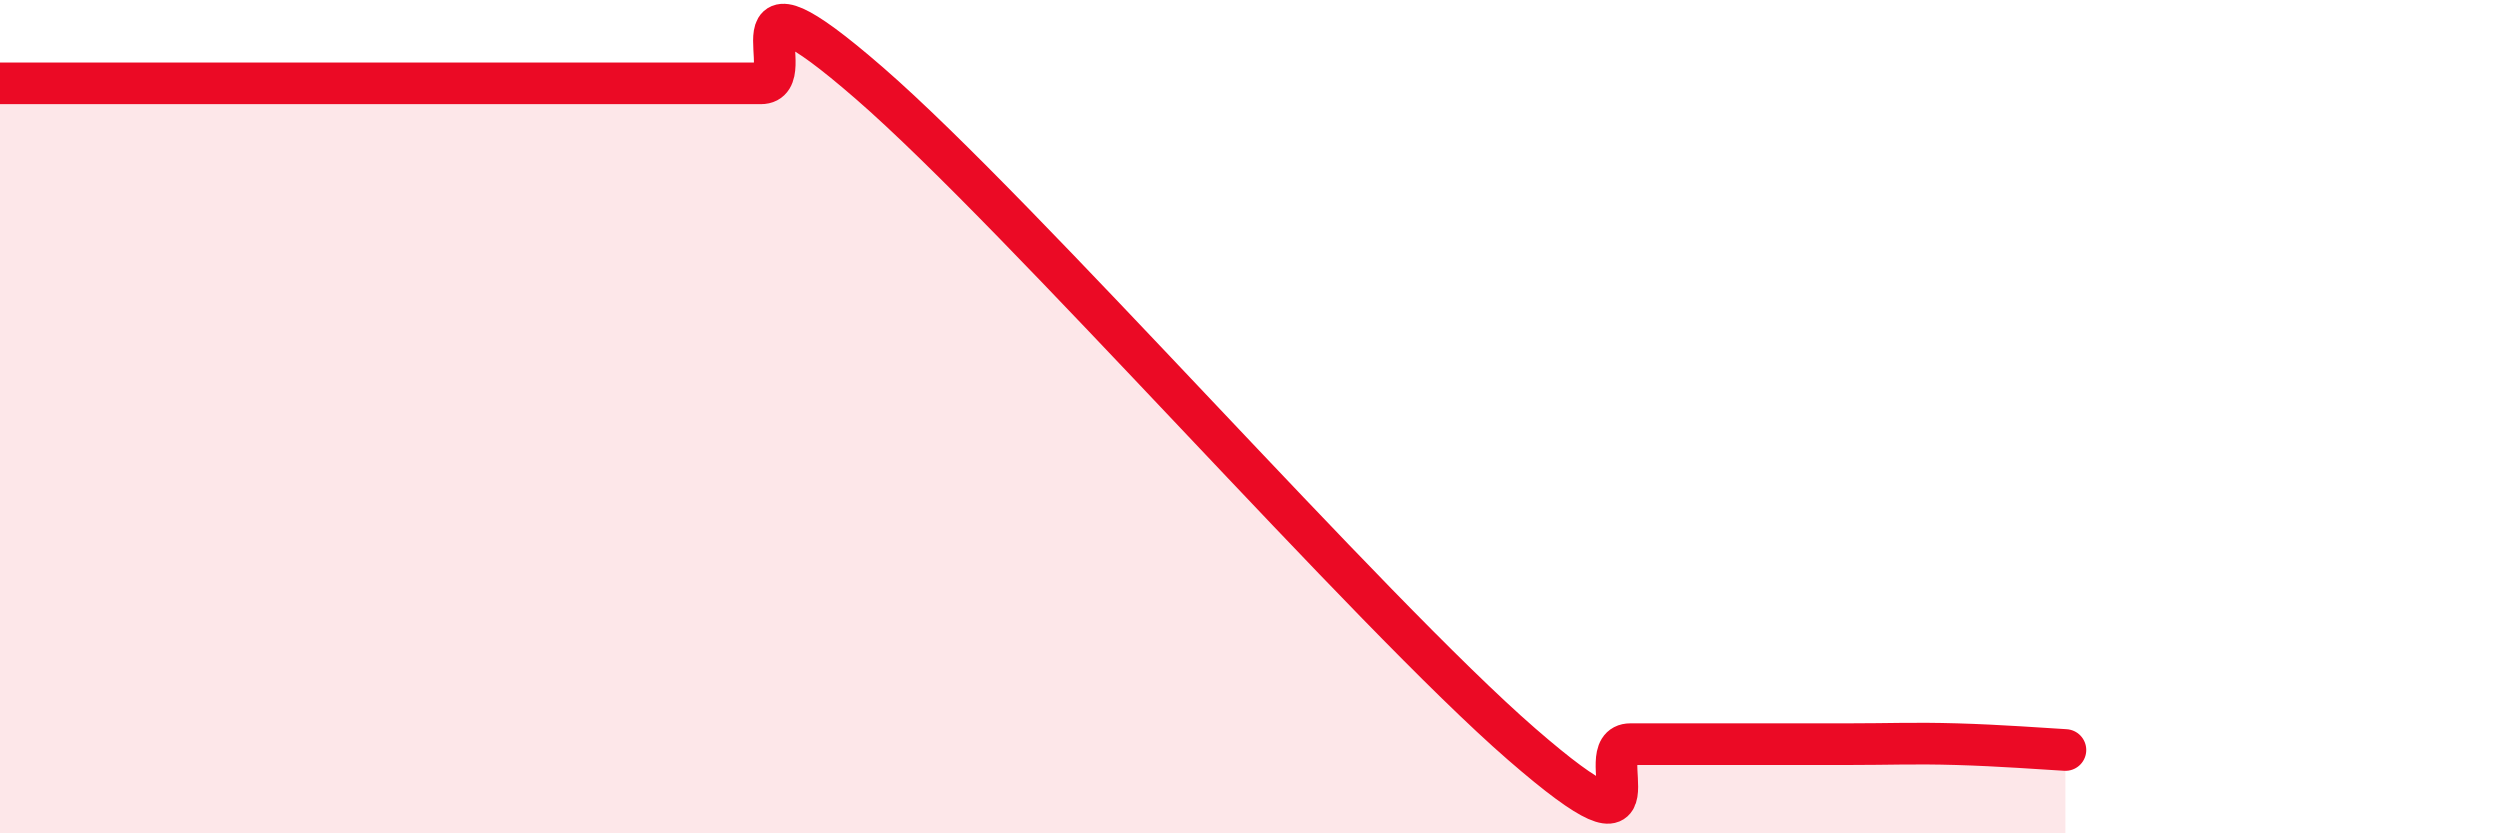 
    <svg width="60" height="20" viewBox="0 0 60 20" xmlns="http://www.w3.org/2000/svg">
      <path
        d="M 0,2 C 0.52,2 1.57,2 2.61,2 C 3.65,2 4.18,2 5.22,2 C 6.26,2 6.79,2 7.83,2 C 8.87,2 9.39,2 10.43,2 C 11.47,2 12,2 13.04,2 C 14.08,2 14.61,2 15.65,2 C 16.69,2 17.22,2 18.26,2 C 19.3,2 17.22,-1.17 20.87,2 C 24.52,5.17 32.87,14.69 36.52,17.86 C 40.17,21.03 38.09,17.86 39.13,17.86 C 40.17,17.86 40.7,17.86 41.74,17.86 C 42.78,17.86 43.31,17.86 44.35,17.86 C 45.39,17.86 45.92,17.83 46.96,17.86 C 48,17.89 49.05,17.97 49.57,18L49.57 20L0 20Z"
        fill="#EB0A25"
        opacity="0.1"
        stroke-linecap="round"
        stroke-linejoin="round"
      />
      <path
        d="M 0,2 C 0.52,2 1.57,2 2.61,2 C 3.65,2 4.18,2 5.22,2 C 6.26,2 6.79,2 7.83,2 C 8.87,2 9.39,2 10.43,2 C 11.47,2 12,2 13.04,2 C 14.08,2 14.61,2 15.65,2 C 16.69,2 17.22,2 18.26,2 C 19.3,2 17.22,-1.17 20.87,2 C 24.52,5.17 32.87,14.69 36.52,17.86 C 40.17,21.03 38.09,17.86 39.13,17.86 C 40.17,17.86 40.7,17.86 41.74,17.86 C 42.78,17.86 43.31,17.86 44.35,17.86 C 45.39,17.86 45.92,17.83 46.96,17.86 C 48,17.89 49.05,17.97 49.57,18"
        stroke="#EB0A25"
        stroke-width="1"
        fill="none"
        stroke-linecap="round"
        stroke-linejoin="round"
      />
    </svg>
  